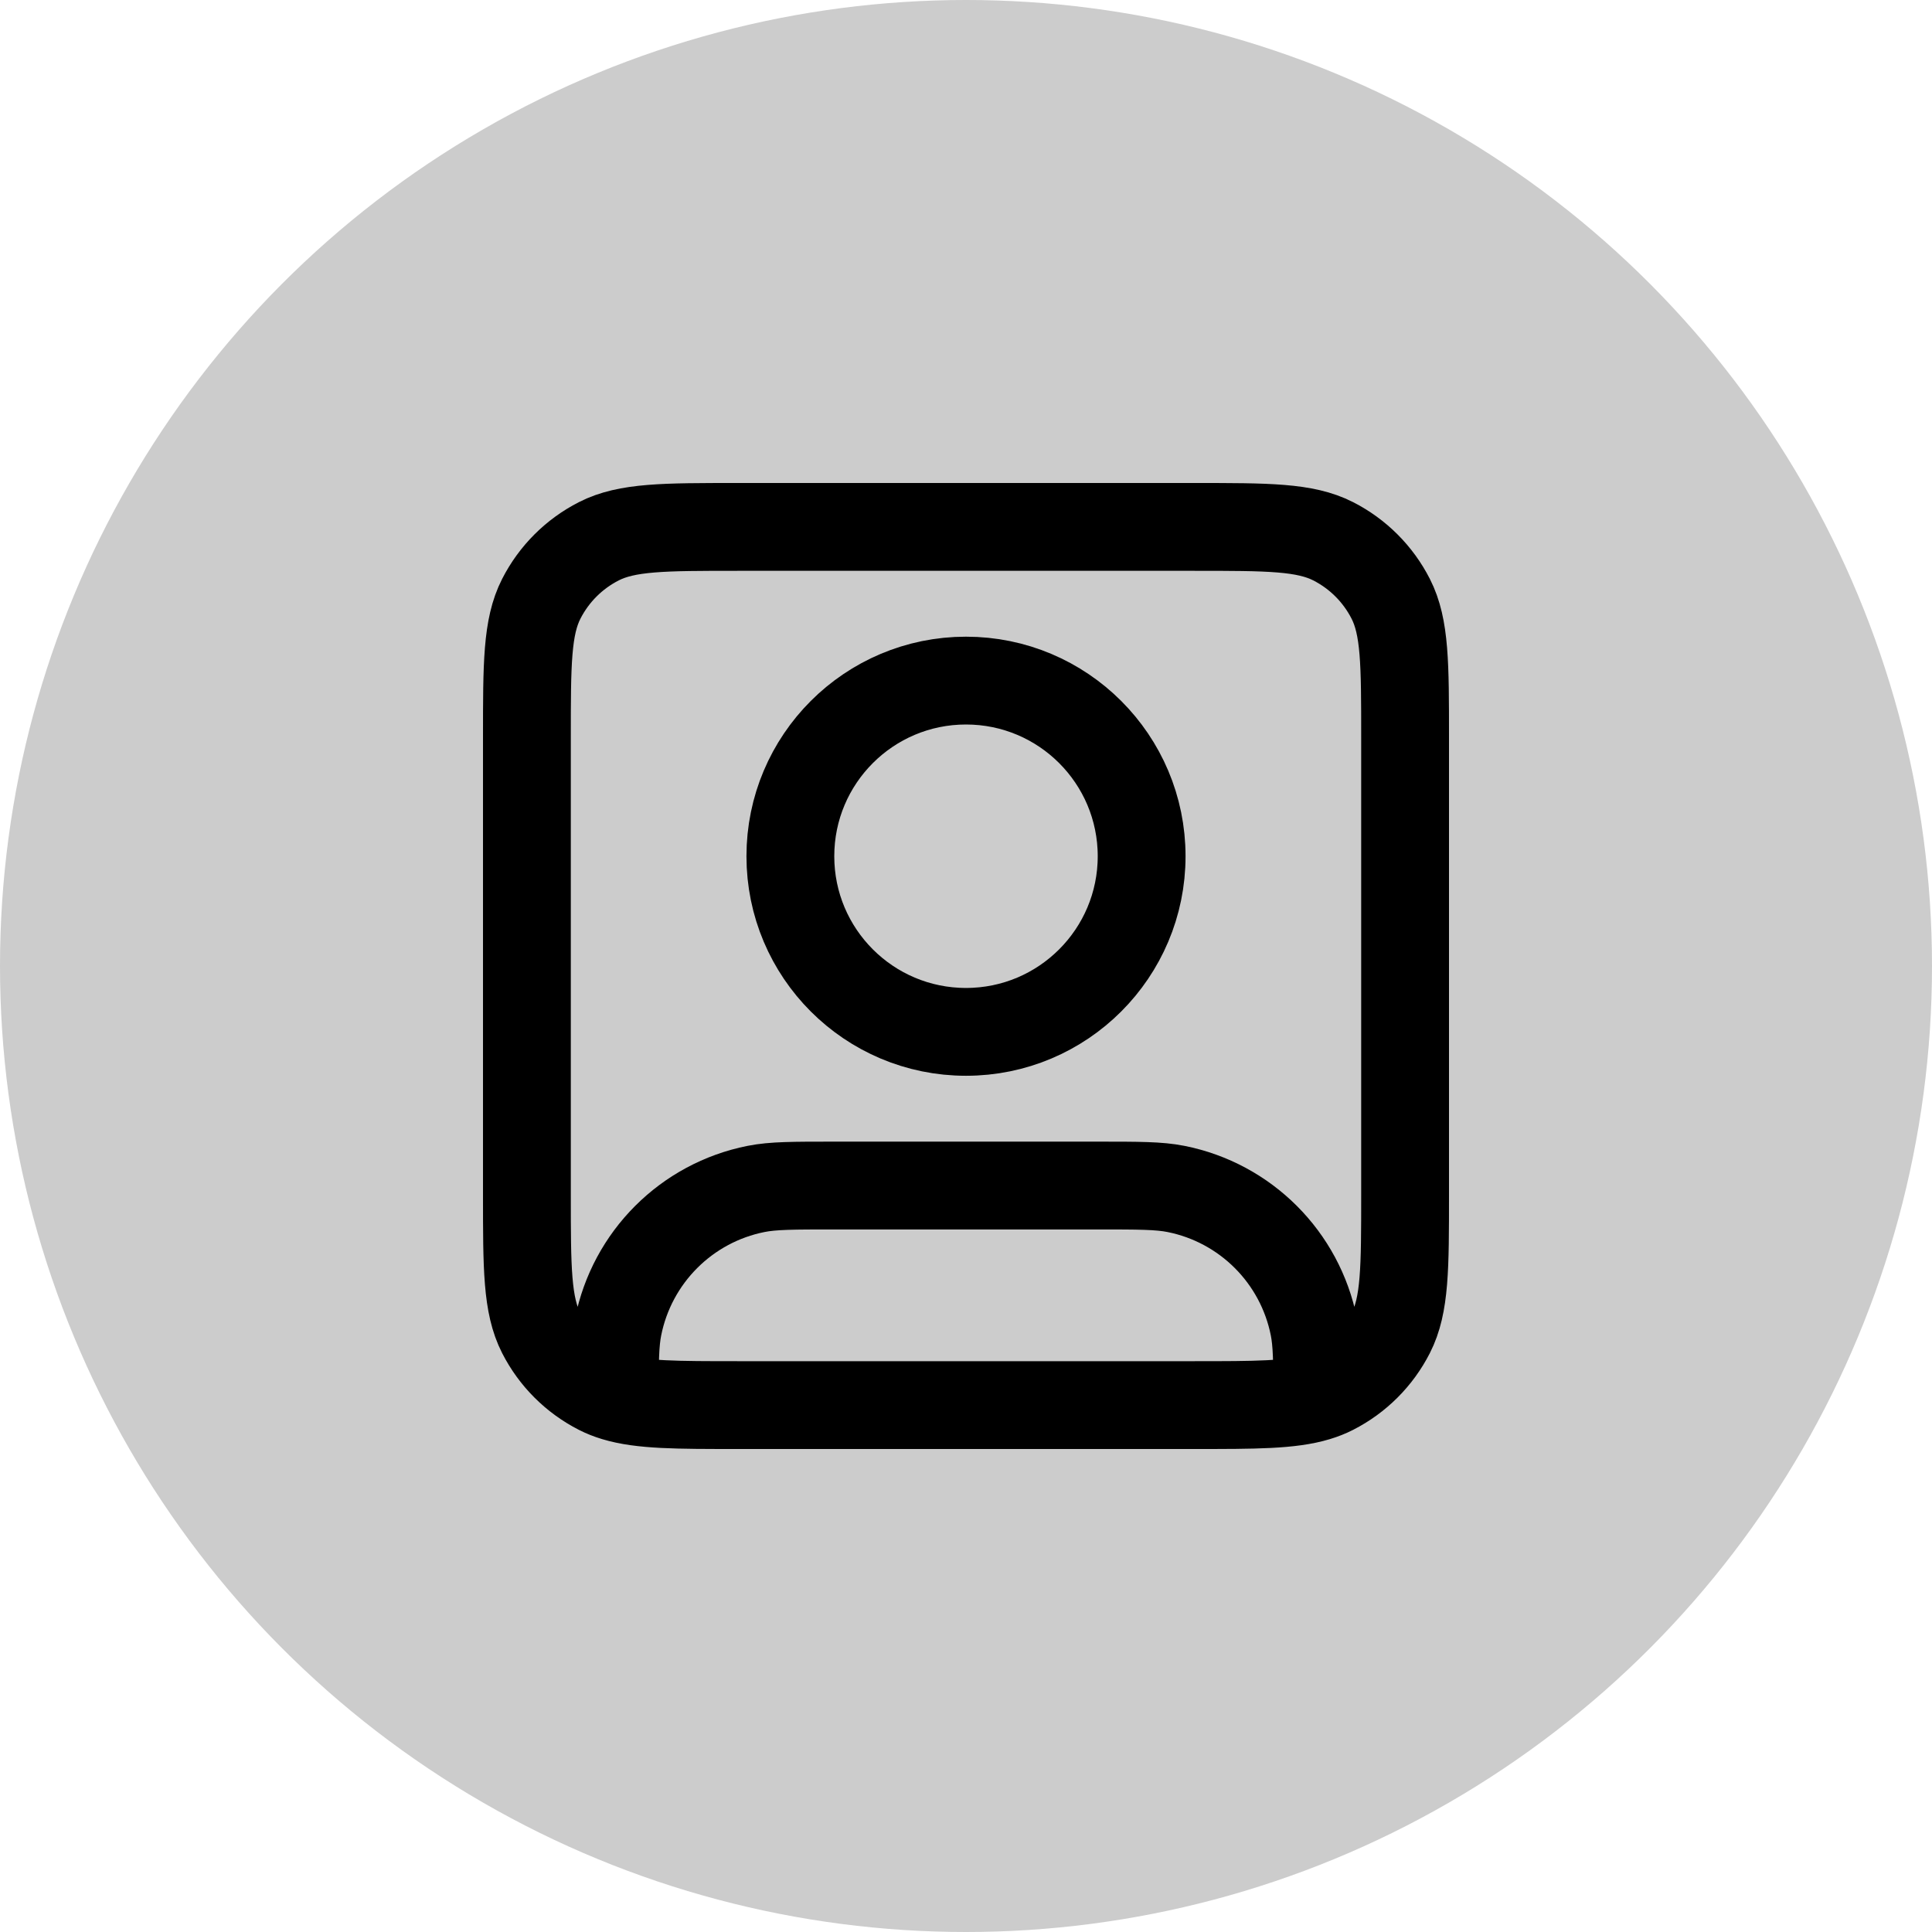 <?xml version="1.0" encoding="UTF-8"?> <svg xmlns="http://www.w3.org/2000/svg" width="44" height="44" viewBox="0 0 44 44" fill="none"><circle opacity="0.2" cx="22" cy="22" r="22" fill="black"></circle><path d="M14 31.817C14.603 32 15.416 32 16.8 32H27.2C28.584 32 29.397 32 30 31.817M14 31.817C13.871 31.778 13.751 31.731 13.638 31.673C13.073 31.385 12.615 30.927 12.327 30.362C12 29.72 12 28.88 12 27.2V16.8C12 15.12 12 14.28 12.327 13.638C12.615 13.073 13.073 12.615 13.638 12.327C14.28 12 15.12 12 16.8 12H27.2C28.88 12 29.72 12 30.362 12.327C30.927 12.615 31.385 13.073 31.673 13.638C32 14.28 32 15.12 32 16.8V27.2C32 28.88 32 29.72 31.673 30.362C31.385 30.927 30.927 31.385 30.362 31.673C30.249 31.731 30.129 31.778 30 31.817M14 31.817C14 31.008 14.005 30.58 14.077 30.22C14.393 28.633 15.633 27.392 17.22 27.077C17.606 27 18.071 27 19 27H25C25.929 27 26.394 27 26.78 27.077C28.367 27.392 29.608 28.633 29.923 30.22C29.995 30.58 30 31.008 30 31.817M26 19.5C26 21.709 24.209 23.5 22 23.5C19.791 23.5 18 21.709 18 19.5C18 17.291 19.791 15.5 22 15.5C24.209 15.5 26 17.291 26 19.5Z" stroke="black" stroke-width="2" stroke-linecap="round" stroke-linejoin="round"></path></svg> 